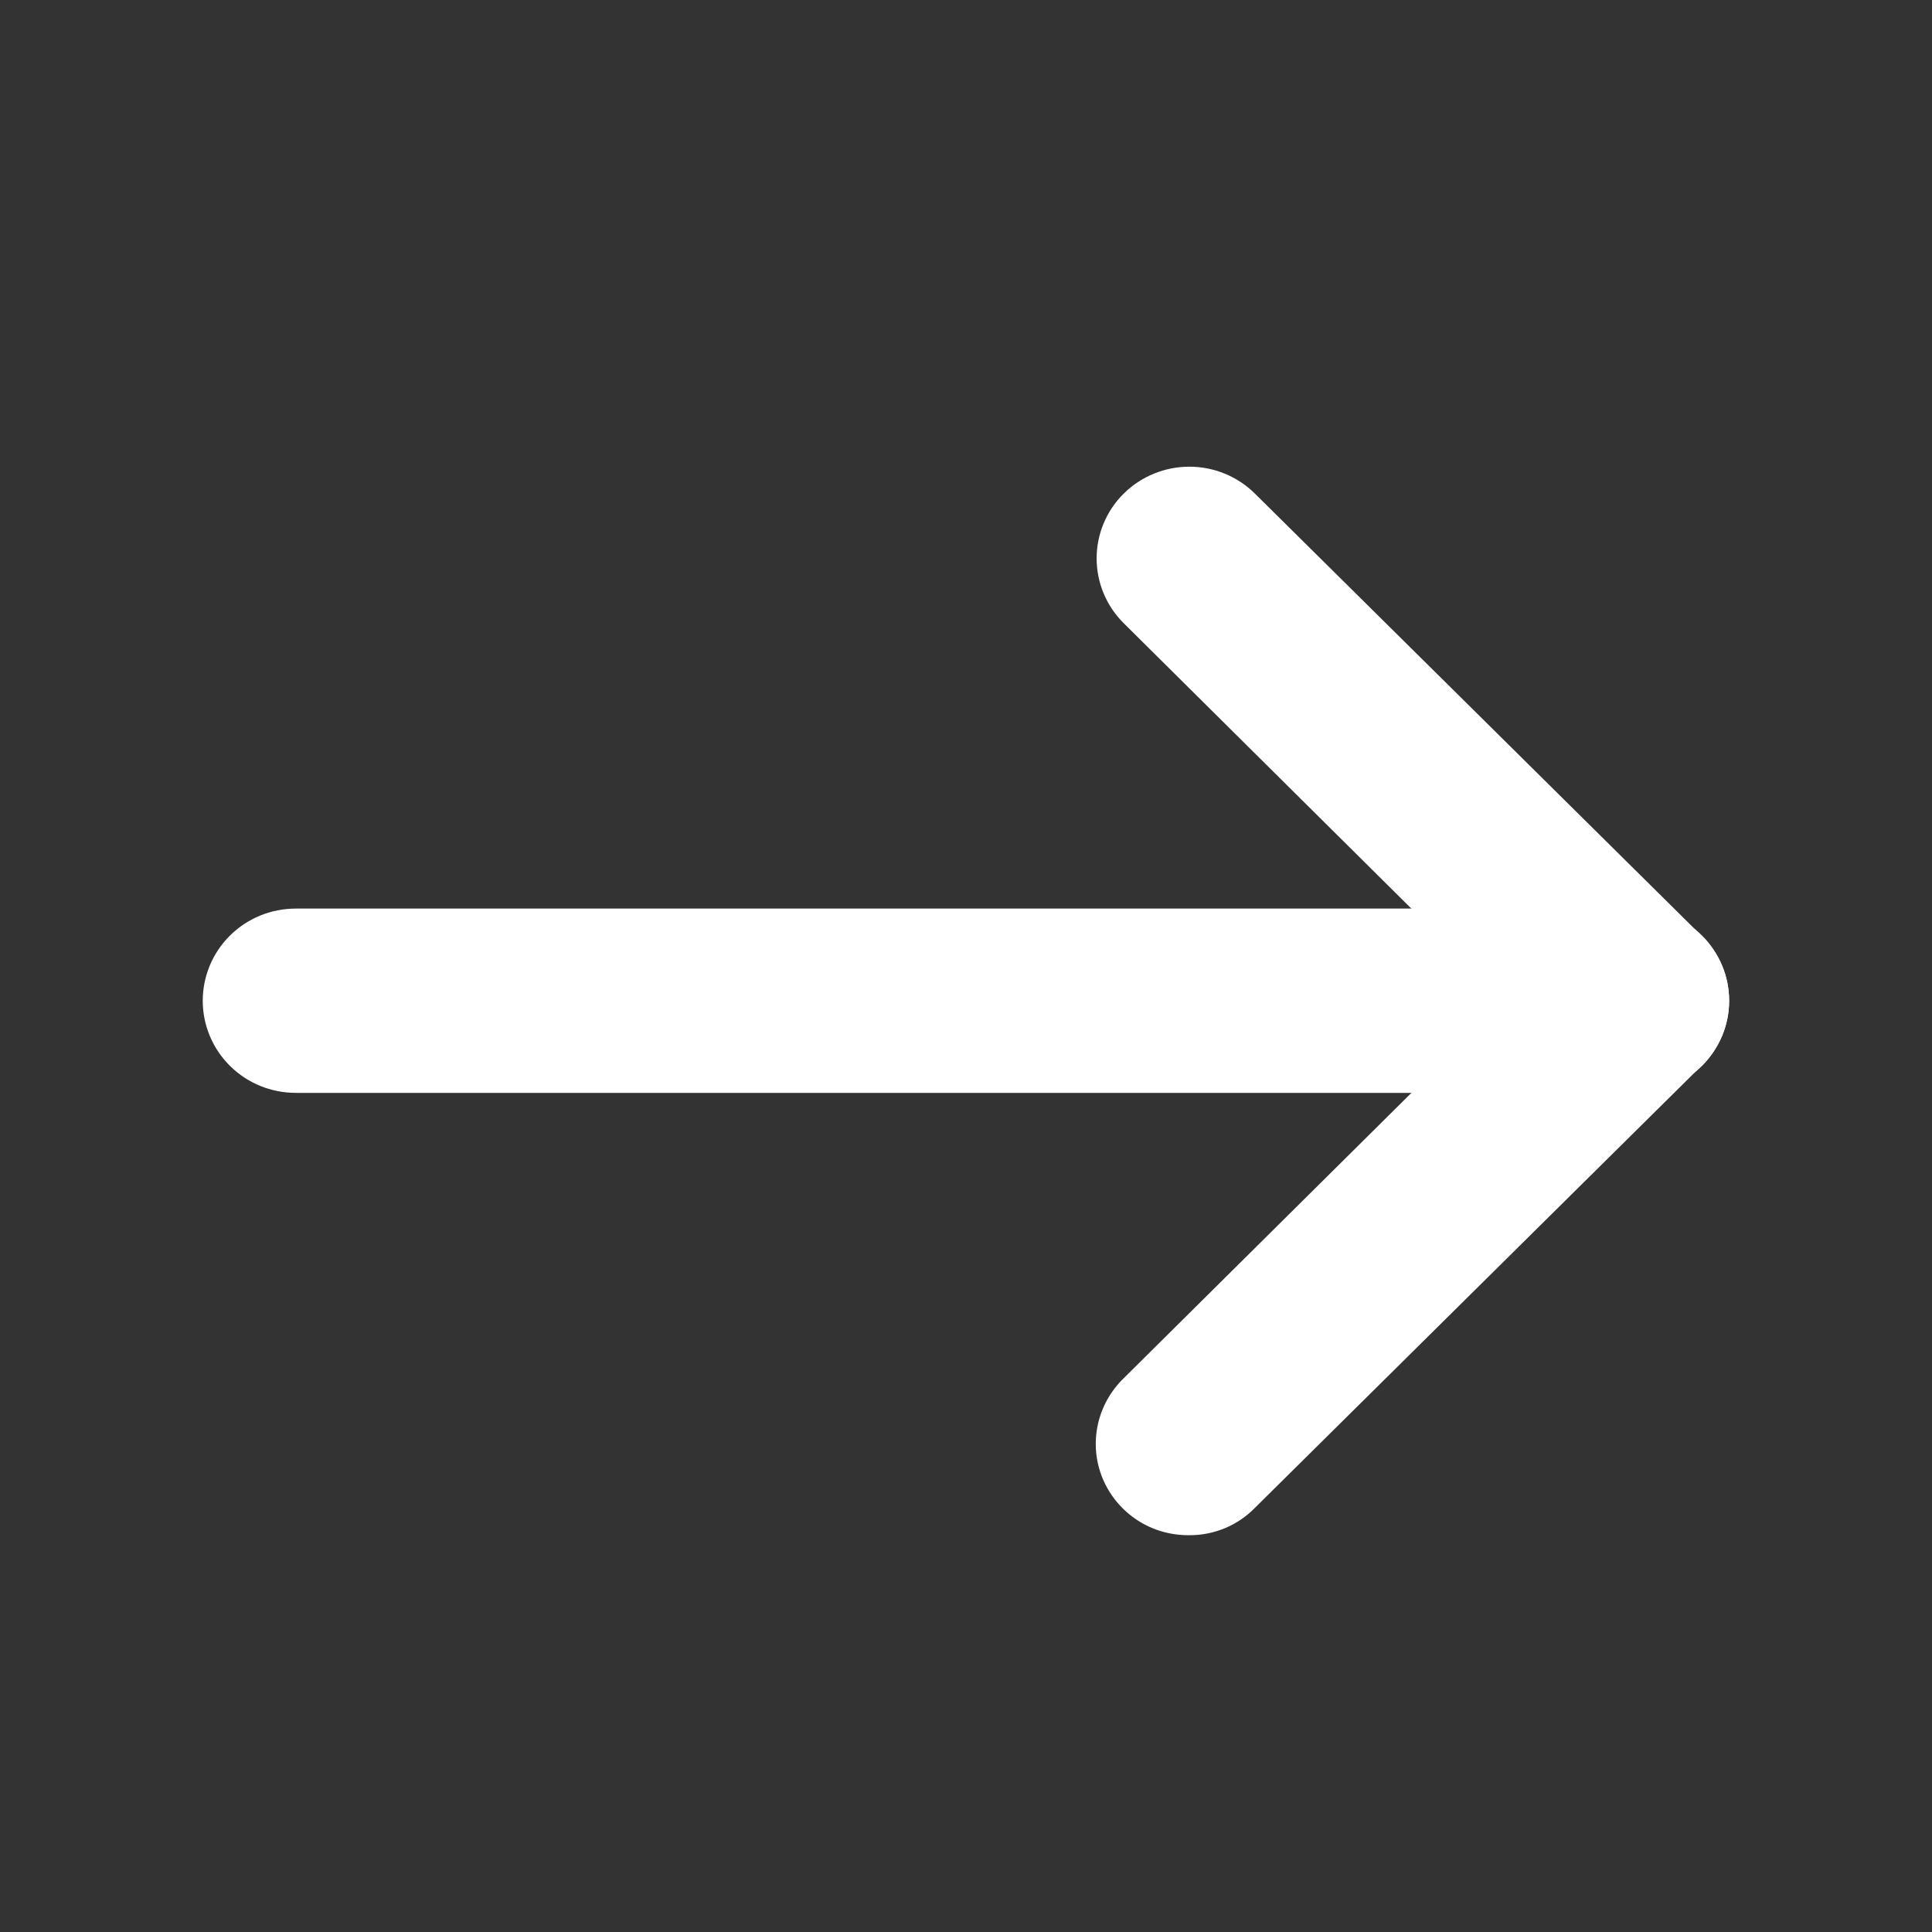 <svg width="18" height="18" viewBox="0 0 18 18" fill="none" xmlns="http://www.w3.org/2000/svg">
<rect x="0" y="0" width="18" height="18" fill="#333333" stroke="none"/>
<g id="Icons / Basic">
<g id="Vector">
<path d="M2.756 10.182C2.526 10.182 2.305 10.092 2.143 9.931C1.98 9.77 1.889 9.551 1.889 9.324C1.889 9.096 1.98 8.877 2.143 8.716C2.305 8.555 2.526 8.465 2.756 8.465H15.243C15.473 8.465 15.694 8.555 15.857 8.716C16.019 8.877 16.11 9.096 16.11 9.324C16.11 9.551 16.019 9.77 15.857 9.931C15.694 10.092 15.473 10.182 15.243 10.182H2.756Z" fill="white"/>
<path d="M11.081 14.303C10.909 14.305 10.739 14.257 10.596 14.163C10.452 14.069 10.34 13.934 10.274 13.777C10.208 13.619 10.192 13.446 10.227 13.279C10.262 13.112 10.347 12.959 10.47 12.84L14.015 9.324L10.47 5.807C10.308 5.647 10.217 5.429 10.217 5.202C10.217 4.976 10.308 4.758 10.47 4.598C10.632 4.438 10.852 4.348 11.081 4.348C11.31 4.348 11.529 4.438 11.691 4.598L15.854 8.719C15.935 8.798 16 8.892 16.044 8.996C16.088 9.099 16.11 9.211 16.11 9.324C16.11 9.436 16.088 9.548 16.044 9.651C16 9.755 15.935 9.849 15.854 9.928L11.691 14.049C11.612 14.13 11.517 14.194 11.412 14.238C11.307 14.281 11.194 14.304 11.081 14.303Z" fill="white"/>
</g>
</g>
</svg>
